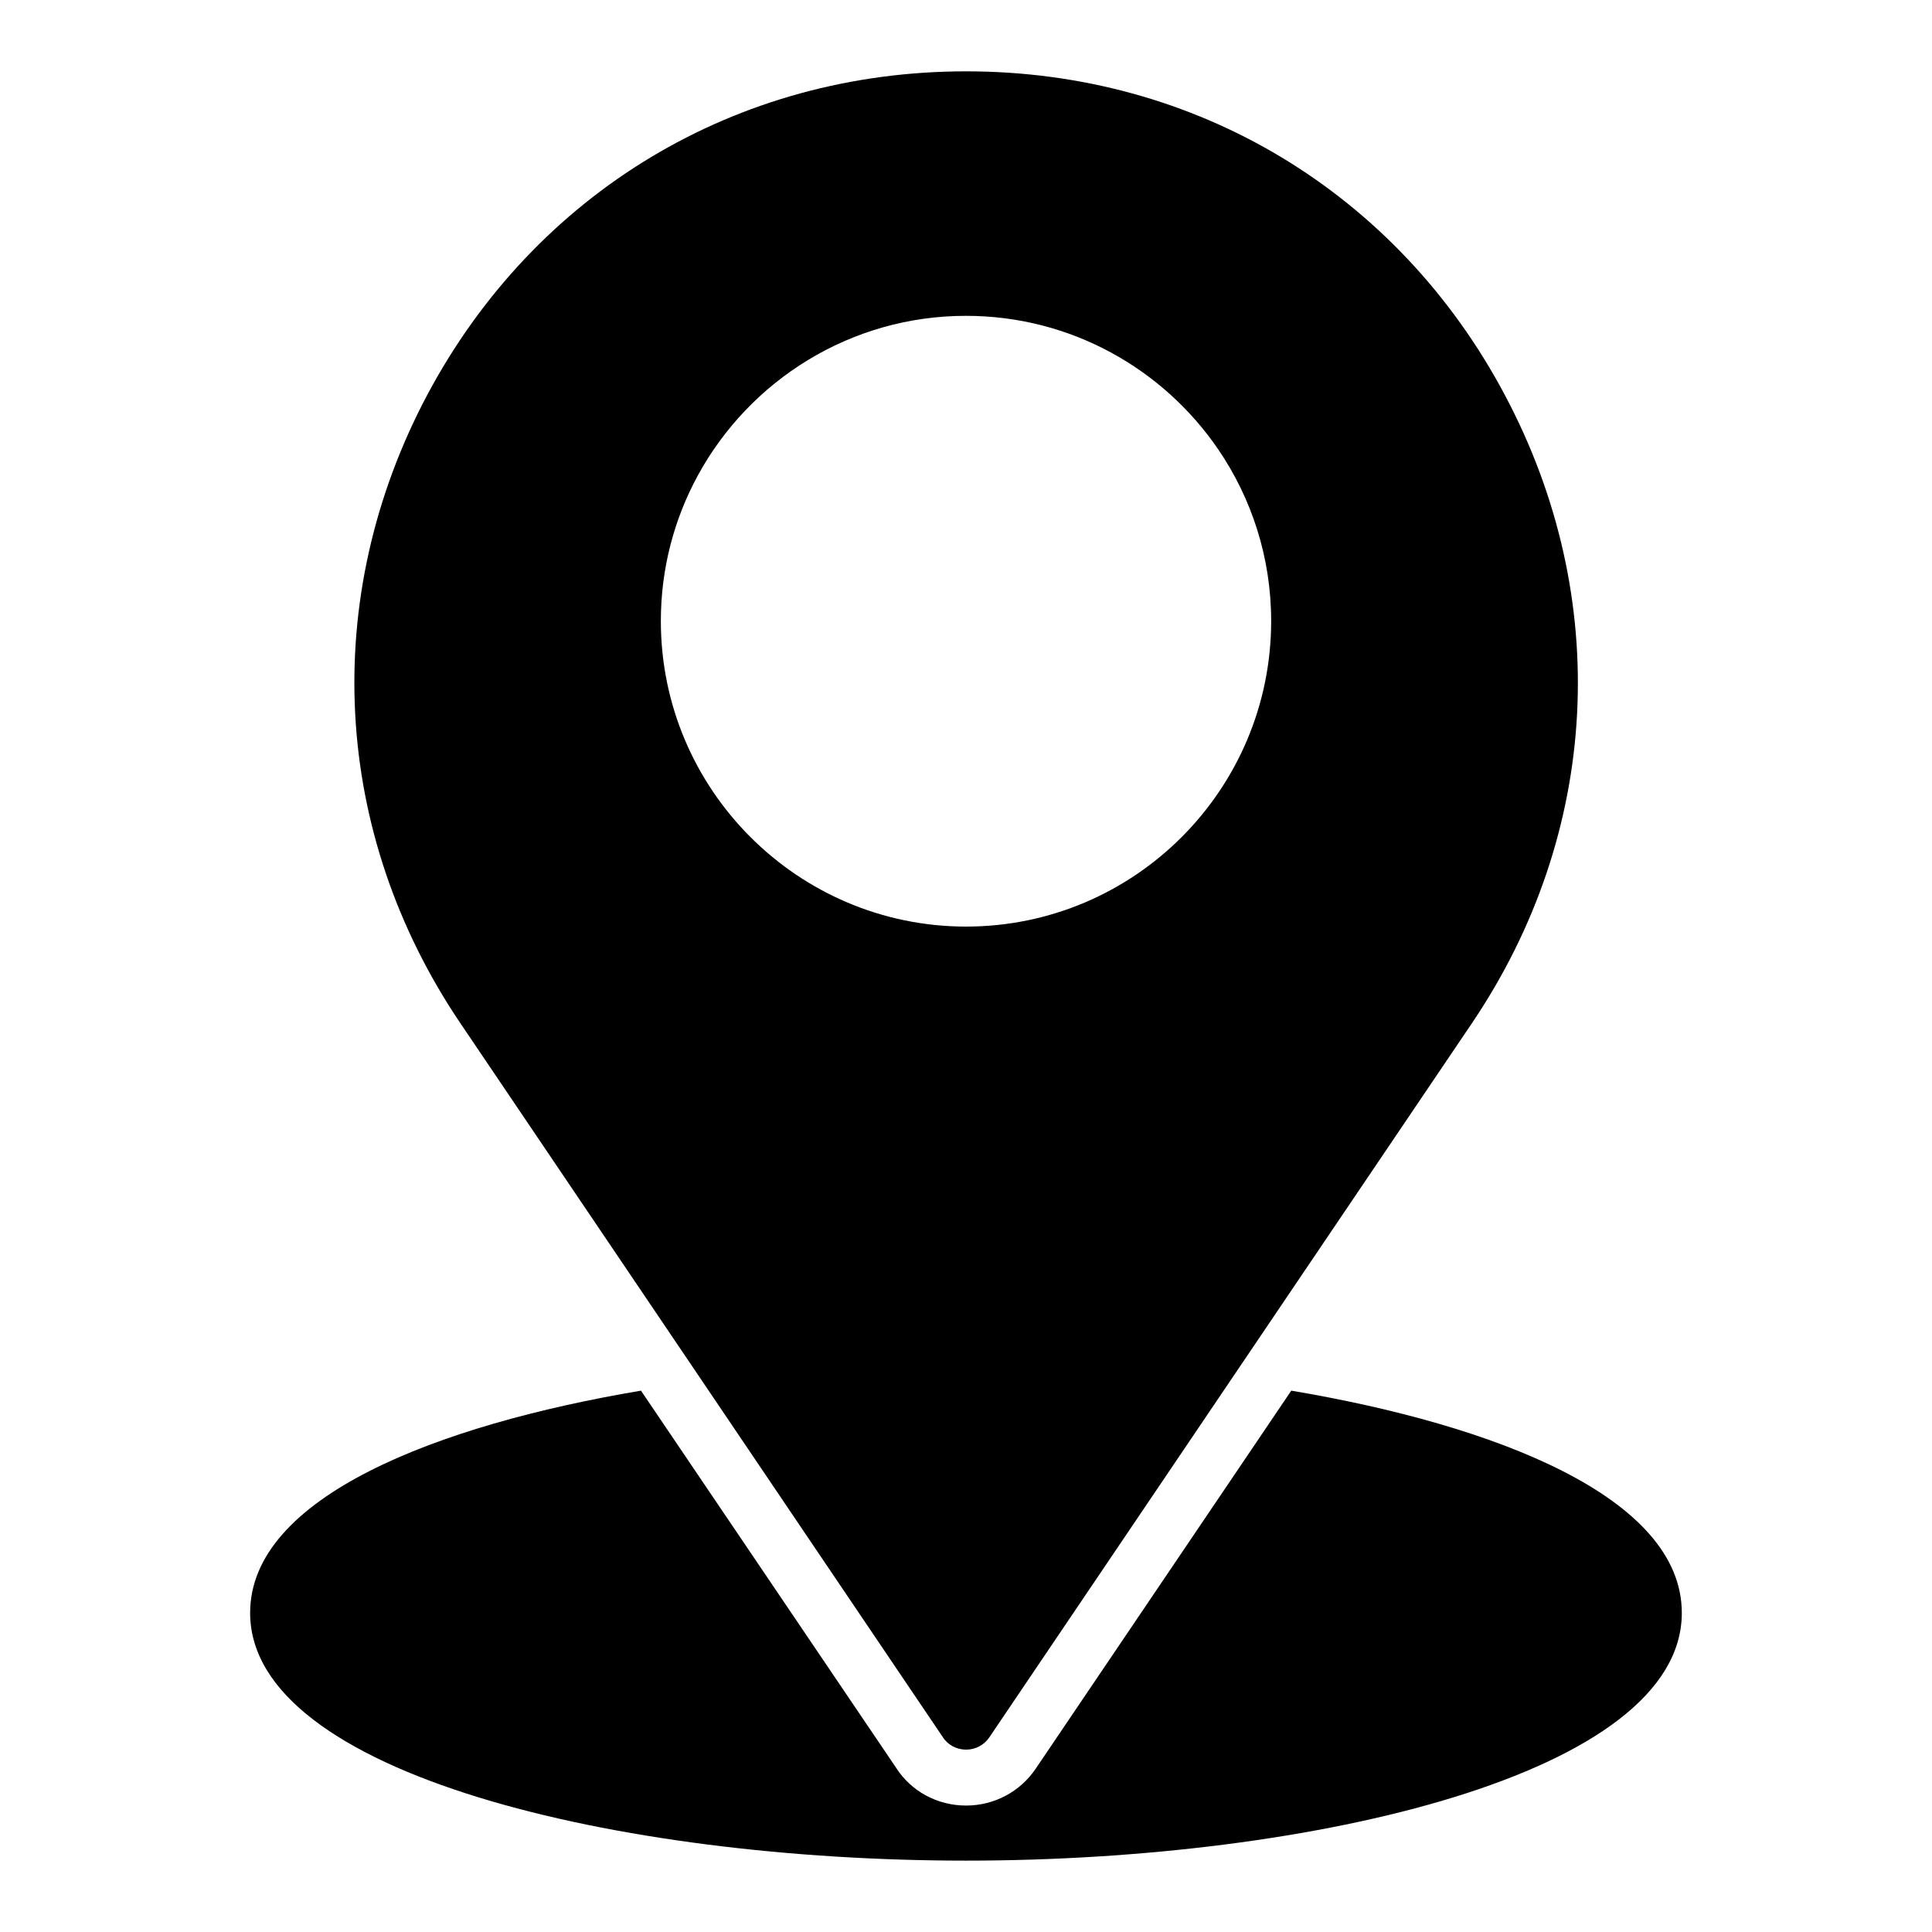 <?xml version="1.0" encoding="UTF-8"?>
<!-- Uploaded to: ICON Repo, www.svgrepo.com, Generator: ICON Repo Mixer Tools -->
<svg fill="#000000" width="800px" height="800px" version="1.1" viewBox="144 144 512 512" xmlns="http://www.w3.org/2000/svg">
 <g>
  <path d="m393.89 604.41c1.332 2.074 3.703 3.262 6.148 3.262 2.445 0 4.742-1.184 6.148-3.262l127.88-189.23c34.082-50.453 37.34-112.69 8.742-166.48-14.227-26.82-34.746-48.305-59.273-63.051-24.52-14.738-53.047-22.742-83.496-22.742-60.902 0-114.25 32.082-142.84 85.797-28.523 53.789-25.266 116.02 8.816 166.48zm6.129-376.71c27.75 0 52.27 14.059 66.844 35.418 8.832 12.969 14.008 28.613 14.008 45.457 0 22.336-9.055 42.578-23.688 57.238-14.645 14.66-34.863 23.738-57.156 23.742-44.594-0.008-80.895-36.309-80.895-80.984 0-13.934 3.543-27.059 9.777-38.52 13.715-25.207 40.445-42.352 71.109-42.352z"/>
  <path d="m486.2 512.54-67.719 100.17c-4.148 6.148-11.039 9.781-18.449 9.781-7.633 0-14.598-3.777-18.598-10.074l-67.566-99.879c-54.086 9.113-103.58 28.23-103.58 58.902 0 42.676 97.723 65.645 189.74 65.645 91.945 0 189.67-22.969 189.67-65.645 0-30.672-49.414-49.789-103.5-58.902z"/>
 </g>
</svg>